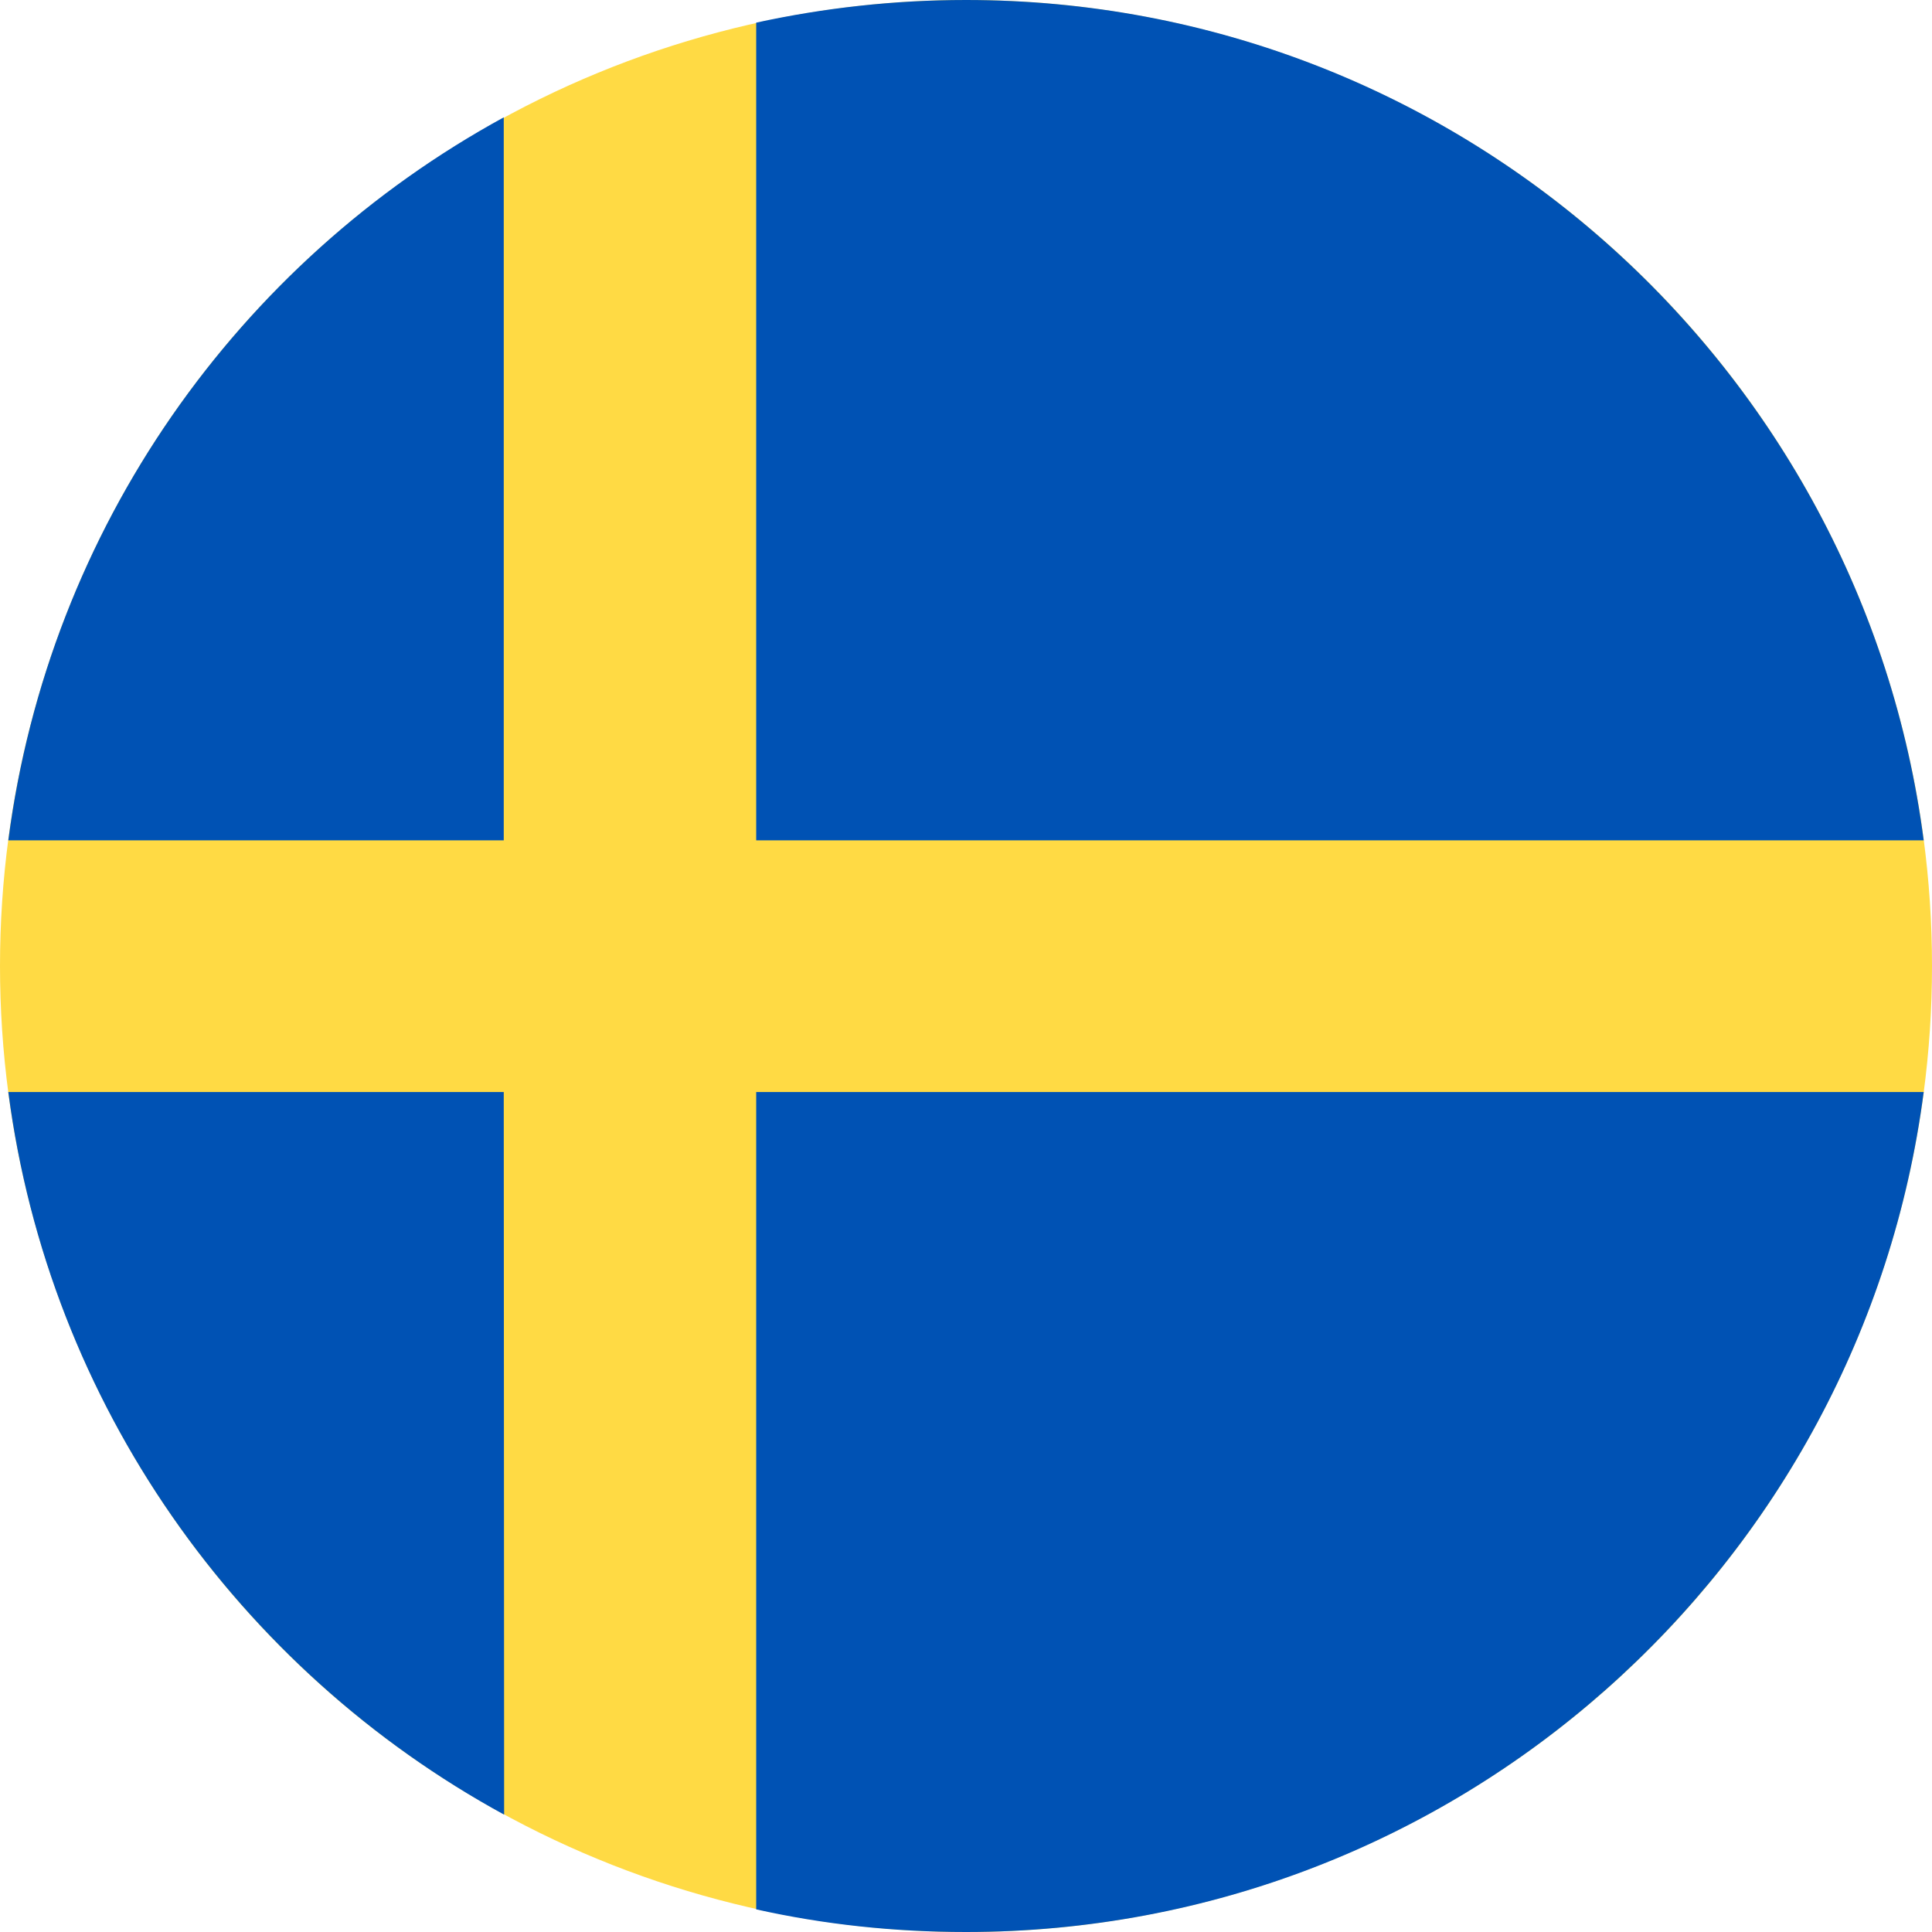 <?xml version="1.0" encoding="utf-8"?>
<!-- Generator: Adobe Illustrator 23.0.0, SVG Export Plug-In . SVG Version: 6.00 Build 0)  -->
<svg version="1.1" id="Layer_1" xmlns="http://www.w3.org/2000/svg" xmlns:xlink="http://www.w3.org/1999/xlink" x="0px" y="0px"
	 viewBox="0 0 512 512" style="enable-background:new 0 0 512 512;" xml:space="preserve">
<style type="text/css">
	.st0{fill:#FFDA44;}
	.st1{fill:#0052B4;}
</style>
<g>
	<circle class="st0" cx="256" cy="256" r="256"/>
</g>
<g>
	<path class="st1" d="M200.4,222.7h309.4C493.4,97,386.1,0,256,0c-19.1,0-37.7,2.1-55.6,6V222.7L200.4,222.7L200.4,222.7z"/>
	<path class="st1" d="M133.5,222.7V31.1C63.2,69.5,13,139.9,2.2,222.7H133.5L133.5,222.7z"/>
	<path class="st1" d="M133.5,289.4H2.2C13,372.2,63.3,442.5,133.6,480.9L133.5,289.4L133.5,289.4z"/>
	<path class="st1" d="M200.4,289.4V506c17.9,4,36.5,6,55.6,6c130.1,0,237.4-97,253.8-222.6H200.4L200.4,289.4z"/>
</g>
</svg>
